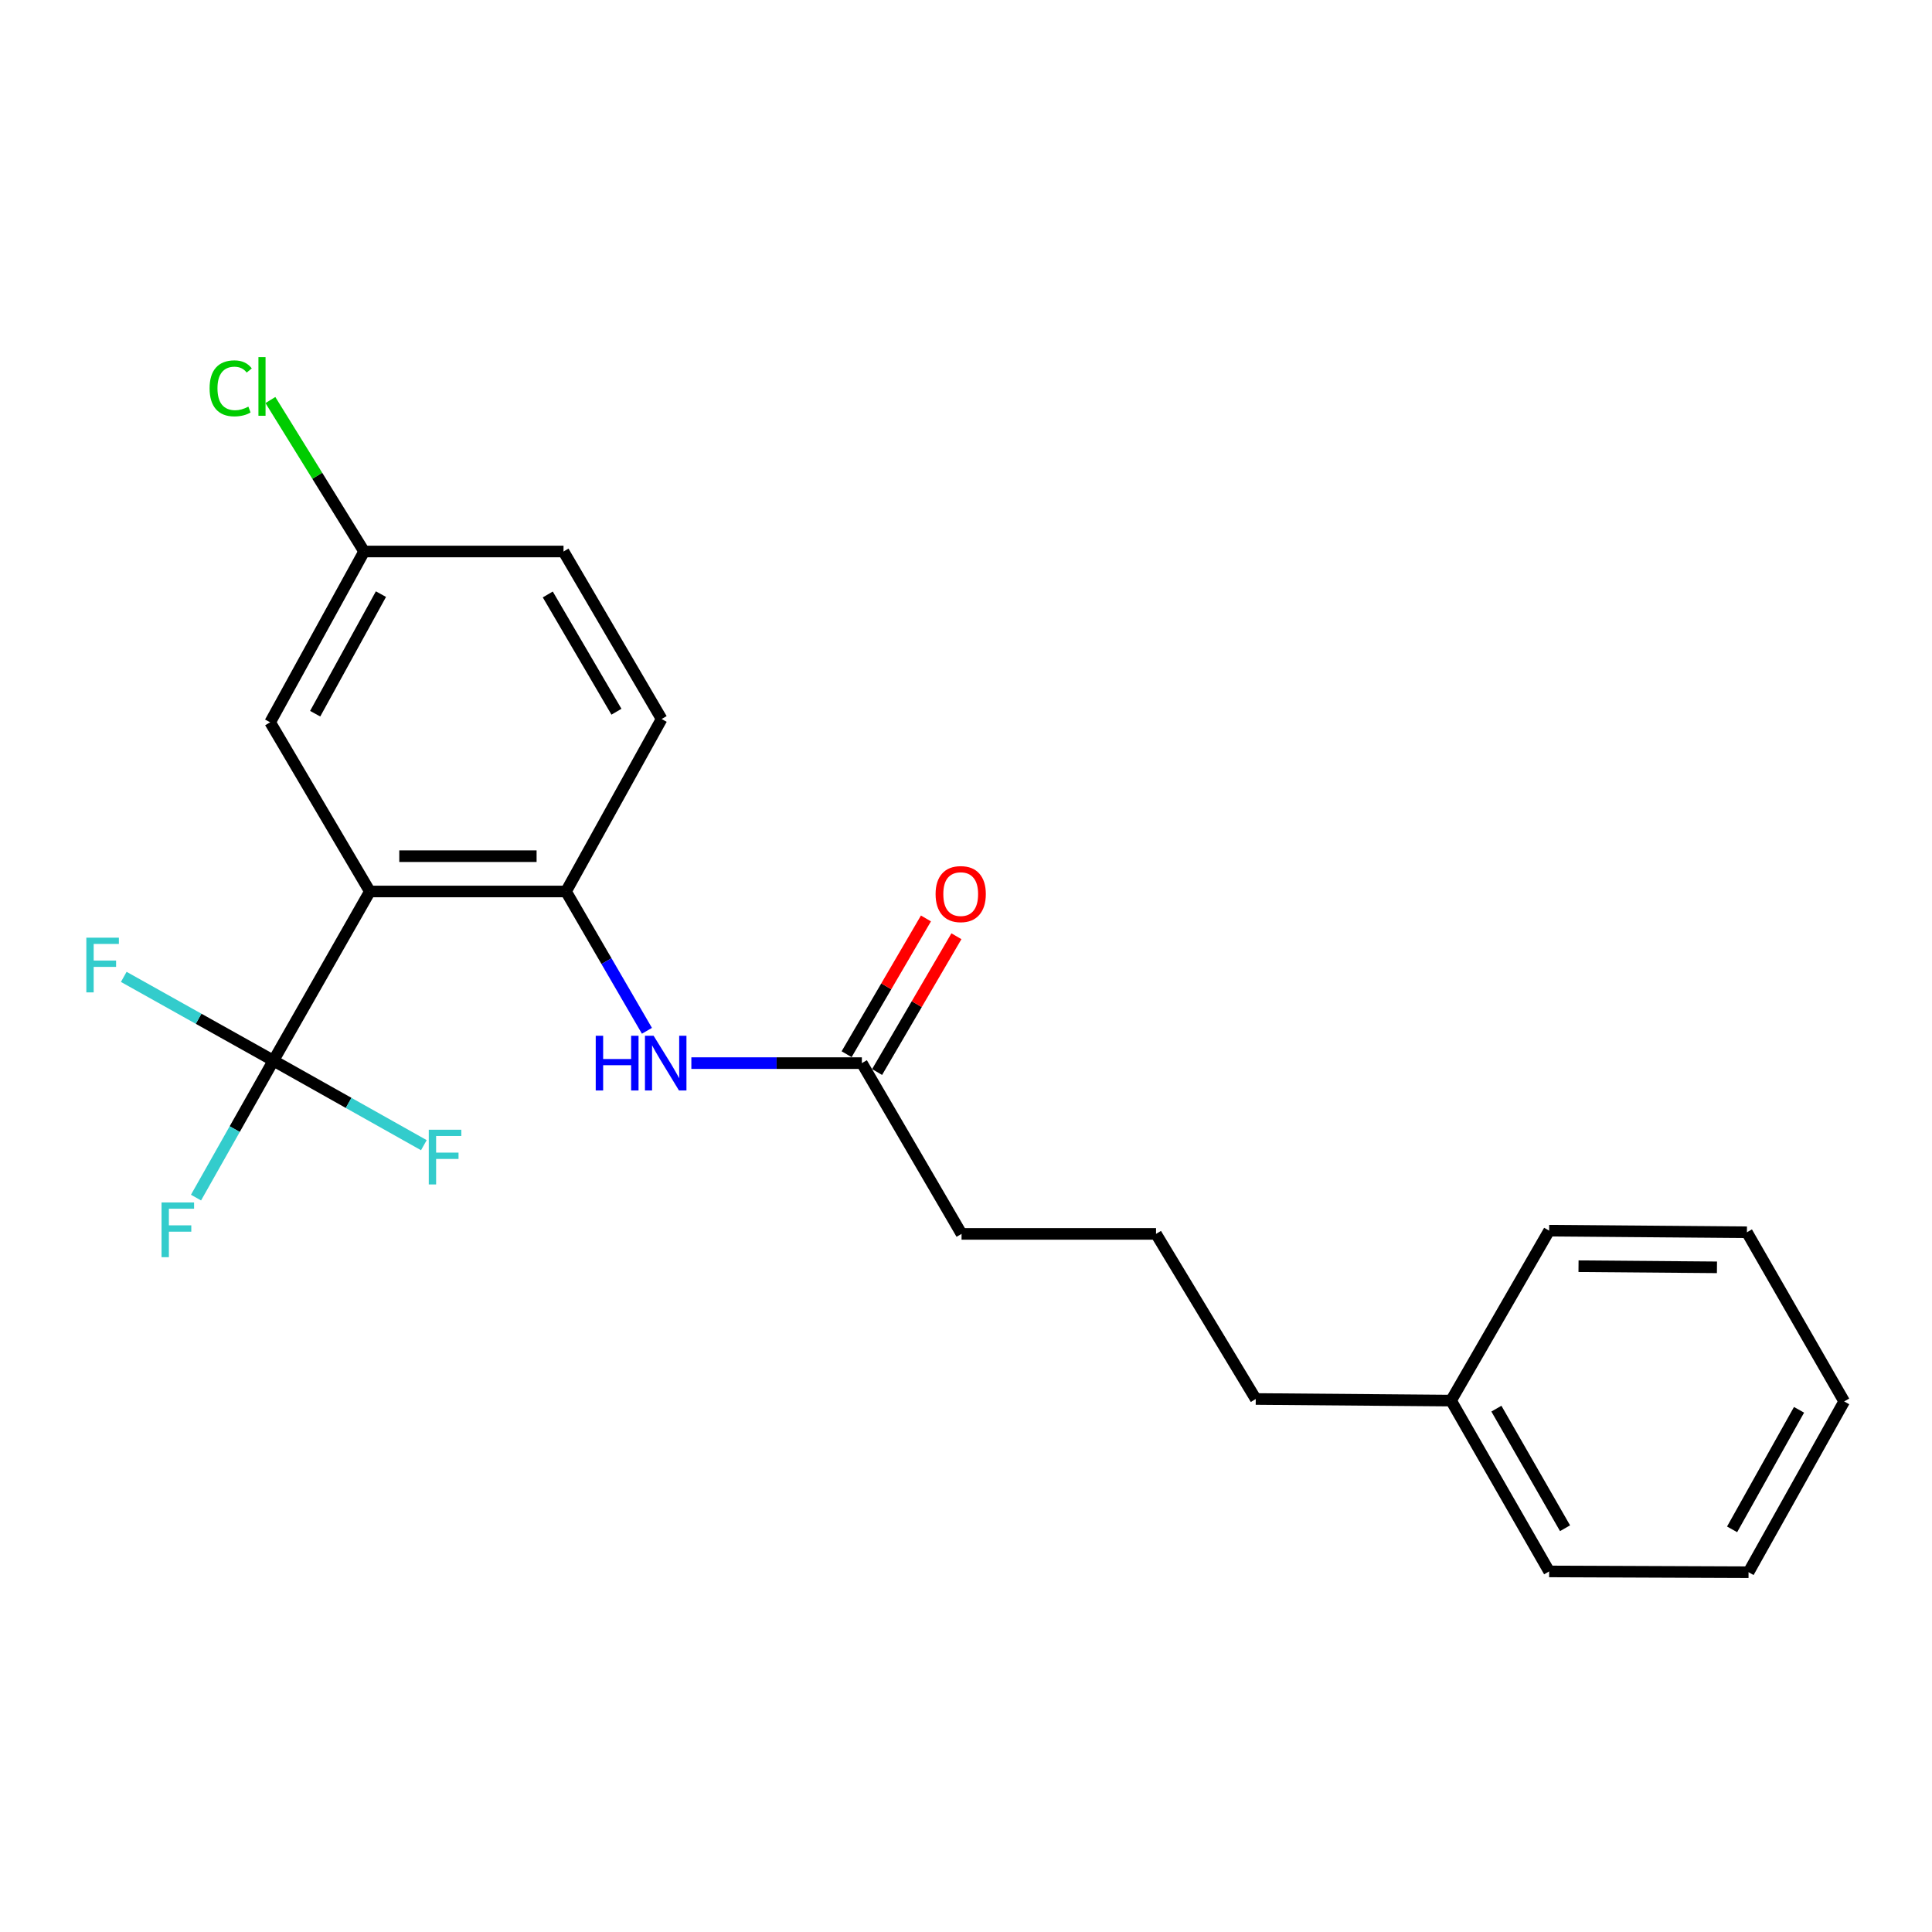 <?xml version='1.0' encoding='iso-8859-1'?>
<svg version='1.1' baseProfile='full'
              xmlns='http://www.w3.org/2000/svg'
                      xmlns:rdkit='http://www.rdkit.org/xml'
                      xmlns:xlink='http://www.w3.org/1999/xlink'
                  xml:space='preserve'
width='1000px' height='1000px' viewBox='0 0 1000 1000'>
<!-- END OF HEADER -->
<rect style='opacity:1.0;fill:#FFFFFF;stroke:none' width='1000' height='1000' x='0' y='0'> </rect>
<path class='bond-0' d='M 191.439,461.429 L 141.523,548.98' style='fill:none;fill-rule:evenodd;stroke:#000000;stroke-width:6px;stroke-linecap:butt;stroke-linejoin:miter;stroke-opacity:1' />
<path class='bond-1' d='M 191.439,461.429 L 292.967,461.429' style='fill:none;fill-rule:evenodd;stroke:#000000;stroke-width:6px;stroke-linecap:butt;stroke-linejoin:miter;stroke-opacity:1' />
<path class='bond-1' d='M 206.668,443.159 L 277.738,443.159' style='fill:none;fill-rule:evenodd;stroke:#000000;stroke-width:6px;stroke-linecap:butt;stroke-linejoin:miter;stroke-opacity:1' />
<path class='bond-4' d='M 191.439,461.429 L 139.828,373.867' style='fill:none;fill-rule:evenodd;stroke:#000000;stroke-width:6px;stroke-linecap:butt;stroke-linejoin:miter;stroke-opacity:1' />
<path class='bond-7' d='M 141.523,548.98 L 102.792,527.305' style='fill:none;fill-rule:evenodd;stroke:#000000;stroke-width:6px;stroke-linecap:butt;stroke-linejoin:miter;stroke-opacity:1' />
<path class='bond-7' d='M 102.792,527.305 L 64.061,505.63' style='fill:none;fill-rule:evenodd;stroke:#33CCCC;stroke-width:6px;stroke-linecap:butt;stroke-linejoin:miter;stroke-opacity:1' />
<path class='bond-8' d='M 141.523,548.98 L 180.454,570.861' style='fill:none;fill-rule:evenodd;stroke:#000000;stroke-width:6px;stroke-linecap:butt;stroke-linejoin:miter;stroke-opacity:1' />
<path class='bond-8' d='M 180.454,570.861 L 219.386,592.742' style='fill:none;fill-rule:evenodd;stroke:#33CCCC;stroke-width:6px;stroke-linecap:butt;stroke-linejoin:miter;stroke-opacity:1' />
<path class='bond-9' d='M 141.523,548.98 L 121.489,584.429' style='fill:none;fill-rule:evenodd;stroke:#000000;stroke-width:6px;stroke-linecap:butt;stroke-linejoin:miter;stroke-opacity:1' />
<path class='bond-9' d='M 121.489,584.429 L 101.456,619.877' style='fill:none;fill-rule:evenodd;stroke:#33CCCC;stroke-width:6px;stroke-linecap:butt;stroke-linejoin:miter;stroke-opacity:1' />
<path class='bond-2' d='M 292.967,461.429 L 313.909,497.485' style='fill:none;fill-rule:evenodd;stroke:#000000;stroke-width:6px;stroke-linecap:butt;stroke-linejoin:miter;stroke-opacity:1' />
<path class='bond-2' d='M 313.909,497.485 L 334.851,533.541' style='fill:none;fill-rule:evenodd;stroke:#0000FF;stroke-width:6px;stroke-linecap:butt;stroke-linejoin:miter;stroke-opacity:1' />
<path class='bond-5' d='M 292.967,461.429 L 342.457,372.162' style='fill:none;fill-rule:evenodd;stroke:#000000;stroke-width:6px;stroke-linecap:butt;stroke-linejoin:miter;stroke-opacity:1' />
<path class='bond-3' d='M 357.846,550.269 L 401.971,550.269' style='fill:none;fill-rule:evenodd;stroke:#0000FF;stroke-width:6px;stroke-linecap:butt;stroke-linejoin:miter;stroke-opacity:1' />
<path class='bond-3' d='M 401.971,550.269 L 446.095,550.269' style='fill:none;fill-rule:evenodd;stroke:#000000;stroke-width:6px;stroke-linecap:butt;stroke-linejoin:miter;stroke-opacity:1' />
<path class='bond-6' d='M 453.983,554.877 L 474.512,519.739' style='fill:none;fill-rule:evenodd;stroke:#000000;stroke-width:6px;stroke-linecap:butt;stroke-linejoin:miter;stroke-opacity:1' />
<path class='bond-6' d='M 474.512,519.739 L 495.042,484.601' style='fill:none;fill-rule:evenodd;stroke:#FF0000;stroke-width:6px;stroke-linecap:butt;stroke-linejoin:miter;stroke-opacity:1' />
<path class='bond-6' d='M 438.208,545.661 L 458.738,510.523' style='fill:none;fill-rule:evenodd;stroke:#000000;stroke-width:6px;stroke-linecap:butt;stroke-linejoin:miter;stroke-opacity:1' />
<path class='bond-6' d='M 458.738,510.523 L 479.268,475.385' style='fill:none;fill-rule:evenodd;stroke:#FF0000;stroke-width:6px;stroke-linecap:butt;stroke-linejoin:miter;stroke-opacity:1' />
<path class='bond-14' d='M 446.095,550.269 L 497.697,638.663' style='fill:none;fill-rule:evenodd;stroke:#000000;stroke-width:6px;stroke-linecap:butt;stroke-linejoin:miter;stroke-opacity:1' />
<path class='bond-10' d='M 139.828,373.867 L 188.465,285.453' style='fill:none;fill-rule:evenodd;stroke:#000000;stroke-width:6px;stroke-linecap:butt;stroke-linejoin:miter;stroke-opacity:1' />
<path class='bond-10' d='M 163.131,369.411 L 197.177,307.521' style='fill:none;fill-rule:evenodd;stroke:#000000;stroke-width:6px;stroke-linecap:butt;stroke-linejoin:miter;stroke-opacity:1' />
<path class='bond-22' d='M 342.457,372.162 L 291.678,285.453' style='fill:none;fill-rule:evenodd;stroke:#000000;stroke-width:6px;stroke-linecap:butt;stroke-linejoin:miter;stroke-opacity:1' />
<path class='bond-22' d='M 319.075,368.388 L 283.529,307.692' style='fill:none;fill-rule:evenodd;stroke:#000000;stroke-width:6px;stroke-linecap:butt;stroke-linejoin:miter;stroke-opacity:1' />
<path class='bond-11' d='M 188.465,285.453 L 291.678,285.453' style='fill:none;fill-rule:evenodd;stroke:#000000;stroke-width:6px;stroke-linecap:butt;stroke-linejoin:miter;stroke-opacity:1' />
<path class='bond-12' d='M 188.465,285.453 L 164.211,246.254' style='fill:none;fill-rule:evenodd;stroke:#000000;stroke-width:6px;stroke-linecap:butt;stroke-linejoin:miter;stroke-opacity:1' />
<path class='bond-12' d='M 164.211,246.254 L 139.957,207.056' style='fill:none;fill-rule:evenodd;stroke:#00CC00;stroke-width:6px;stroke-linecap:butt;stroke-linejoin:miter;stroke-opacity:1' />
<path class='bond-13' d='M 751.074,724.946 L 649.973,724.114' style='fill:none;fill-rule:evenodd;stroke:#000000;stroke-width:6px;stroke-linecap:butt;stroke-linejoin:miter;stroke-opacity:1' />
<path class='bond-17' d='M 751.074,724.946 L 801.833,813.37' style='fill:none;fill-rule:evenodd;stroke:#000000;stroke-width:6px;stroke-linecap:butt;stroke-linejoin:miter;stroke-opacity:1' />
<path class='bond-17' d='M 774.532,729.114 L 810.064,791.011' style='fill:none;fill-rule:evenodd;stroke:#000000;stroke-width:6px;stroke-linecap:butt;stroke-linejoin:miter;stroke-opacity:1' />
<path class='bond-18' d='M 751.074,724.946 L 801.833,636.988' style='fill:none;fill-rule:evenodd;stroke:#000000;stroke-width:6px;stroke-linecap:butt;stroke-linejoin:miter;stroke-opacity:1' />
<path class='bond-15' d='M 497.697,638.663 L 598.361,638.663' style='fill:none;fill-rule:evenodd;stroke:#000000;stroke-width:6px;stroke-linecap:butt;stroke-linejoin:miter;stroke-opacity:1' />
<path class='bond-16' d='M 598.361,638.663 L 649.973,724.114' style='fill:none;fill-rule:evenodd;stroke:#000000;stroke-width:6px;stroke-linecap:butt;stroke-linejoin:miter;stroke-opacity:1' />
<path class='bond-19' d='M 801.833,813.37 L 905.045,813.776' style='fill:none;fill-rule:evenodd;stroke:#000000;stroke-width:6px;stroke-linecap:butt;stroke-linejoin:miter;stroke-opacity:1' />
<path class='bond-20' d='M 801.833,636.988 L 904.203,637.821' style='fill:none;fill-rule:evenodd;stroke:#000000;stroke-width:6px;stroke-linecap:butt;stroke-linejoin:miter;stroke-opacity:1' />
<path class='bond-20' d='M 817.04,655.382 L 888.699,655.965' style='fill:none;fill-rule:evenodd;stroke:#000000;stroke-width:6px;stroke-linecap:butt;stroke-linejoin:miter;stroke-opacity:1' />
<path class='bond-23' d='M 905.045,813.776 L 954.545,725.382' style='fill:none;fill-rule:evenodd;stroke:#000000;stroke-width:6px;stroke-linecap:butt;stroke-linejoin:miter;stroke-opacity:1' />
<path class='bond-23' d='M 896.53,791.591 L 931.18,729.715' style='fill:none;fill-rule:evenodd;stroke:#000000;stroke-width:6px;stroke-linecap:butt;stroke-linejoin:miter;stroke-opacity:1' />
<path class='bond-21' d='M 904.203,637.821 L 954.545,725.382' style='fill:none;fill-rule:evenodd;stroke:#000000;stroke-width:6px;stroke-linecap:butt;stroke-linejoin:miter;stroke-opacity:1' />
<path  class='atom-3' d='M 308.348 536.109
L 312.188 536.109
L 312.188 548.149
L 326.668 548.149
L 326.668 536.109
L 330.508 536.109
L 330.508 564.429
L 326.668 564.429
L 326.668 551.349
L 312.188 551.349
L 312.188 564.429
L 308.348 564.429
L 308.348 536.109
' fill='#0000FF'/>
<path  class='atom-3' d='M 338.308 536.109
L 347.588 551.109
Q 348.508 552.589, 349.988 555.269
Q 351.468 557.949, 351.548 558.109
L 351.548 536.109
L 355.308 536.109
L 355.308 564.429
L 351.428 564.429
L 341.468 548.029
Q 340.308 546.109, 339.068 543.909
Q 337.868 541.709, 337.508 541.029
L 337.508 564.429
L 333.828 564.429
L 333.828 536.109
L 338.308 536.109
' fill='#0000FF'/>
<path  class='atom-7' d='M 484.26 462.778
Q 484.26 455.978, 487.62 452.178
Q 490.98 448.378, 497.26 448.378
Q 503.54 448.378, 506.9 452.178
Q 510.26 455.978, 510.26 462.778
Q 510.26 469.658, 506.86 473.578
Q 503.46 477.458, 497.26 477.458
Q 491.02 477.458, 487.62 473.578
Q 484.26 469.698, 484.26 462.778
M 497.26 474.258
Q 501.58 474.258, 503.9 471.378
Q 506.26 468.458, 506.26 462.778
Q 506.26 457.218, 503.9 454.418
Q 501.58 451.578, 497.26 451.578
Q 492.94 451.578, 490.58 454.378
Q 488.26 457.178, 488.26 462.778
Q 488.26 468.498, 490.58 471.378
Q 492.94 474.258, 497.26 474.258
' fill='#FF0000'/>
<path  class='atom-8' d='M 44.689 485.34
L 61.529 485.34
L 61.529 488.58
L 48.489 488.58
L 48.489 497.18
L 60.089 497.18
L 60.089 500.46
L 48.489 500.46
L 48.489 513.66
L 44.689 513.66
L 44.689 485.34
' fill='#33CCCC'/>
<path  class='atom-9' d='M 221.933 584.747
L 238.773 584.747
L 238.773 587.987
L 225.733 587.987
L 225.733 596.587
L 237.333 596.587
L 237.333 599.867
L 225.733 599.867
L 225.733 613.067
L 221.933 613.067
L 221.933 584.747
' fill='#33CCCC'/>
<path  class='atom-10' d='M 83.613 622.392
L 100.453 622.392
L 100.453 625.632
L 87.413 625.632
L 87.413 634.232
L 99.013 634.232
L 99.013 637.512
L 87.413 637.512
L 87.413 650.712
L 83.613 650.712
L 83.613 622.392
' fill='#33CCCC'/>
<path  class='atom-13' d='M 108.485 201.003
Q 108.485 193.963, 111.765 190.283
Q 115.085 186.563, 121.365 186.563
Q 127.205 186.563, 130.325 190.683
L 127.685 192.843
Q 125.405 189.843, 121.365 189.843
Q 117.085 189.843, 114.805 192.723
Q 112.565 195.563, 112.565 201.003
Q 112.565 206.603, 114.885 209.483
Q 117.245 212.363, 121.805 212.363
Q 124.925 212.363, 128.565 210.483
L 129.685 213.483
Q 128.205 214.443, 125.965 215.003
Q 123.725 215.563, 121.245 215.563
Q 115.085 215.563, 111.765 211.803
Q 108.485 208.043, 108.485 201.003
' fill='#00CC00'/>
<path  class='atom-13' d='M 133.765 184.843
L 137.445 184.843
L 137.445 215.203
L 133.765 215.203
L 133.765 184.843
' fill='#00CC00'/>
</svg>
